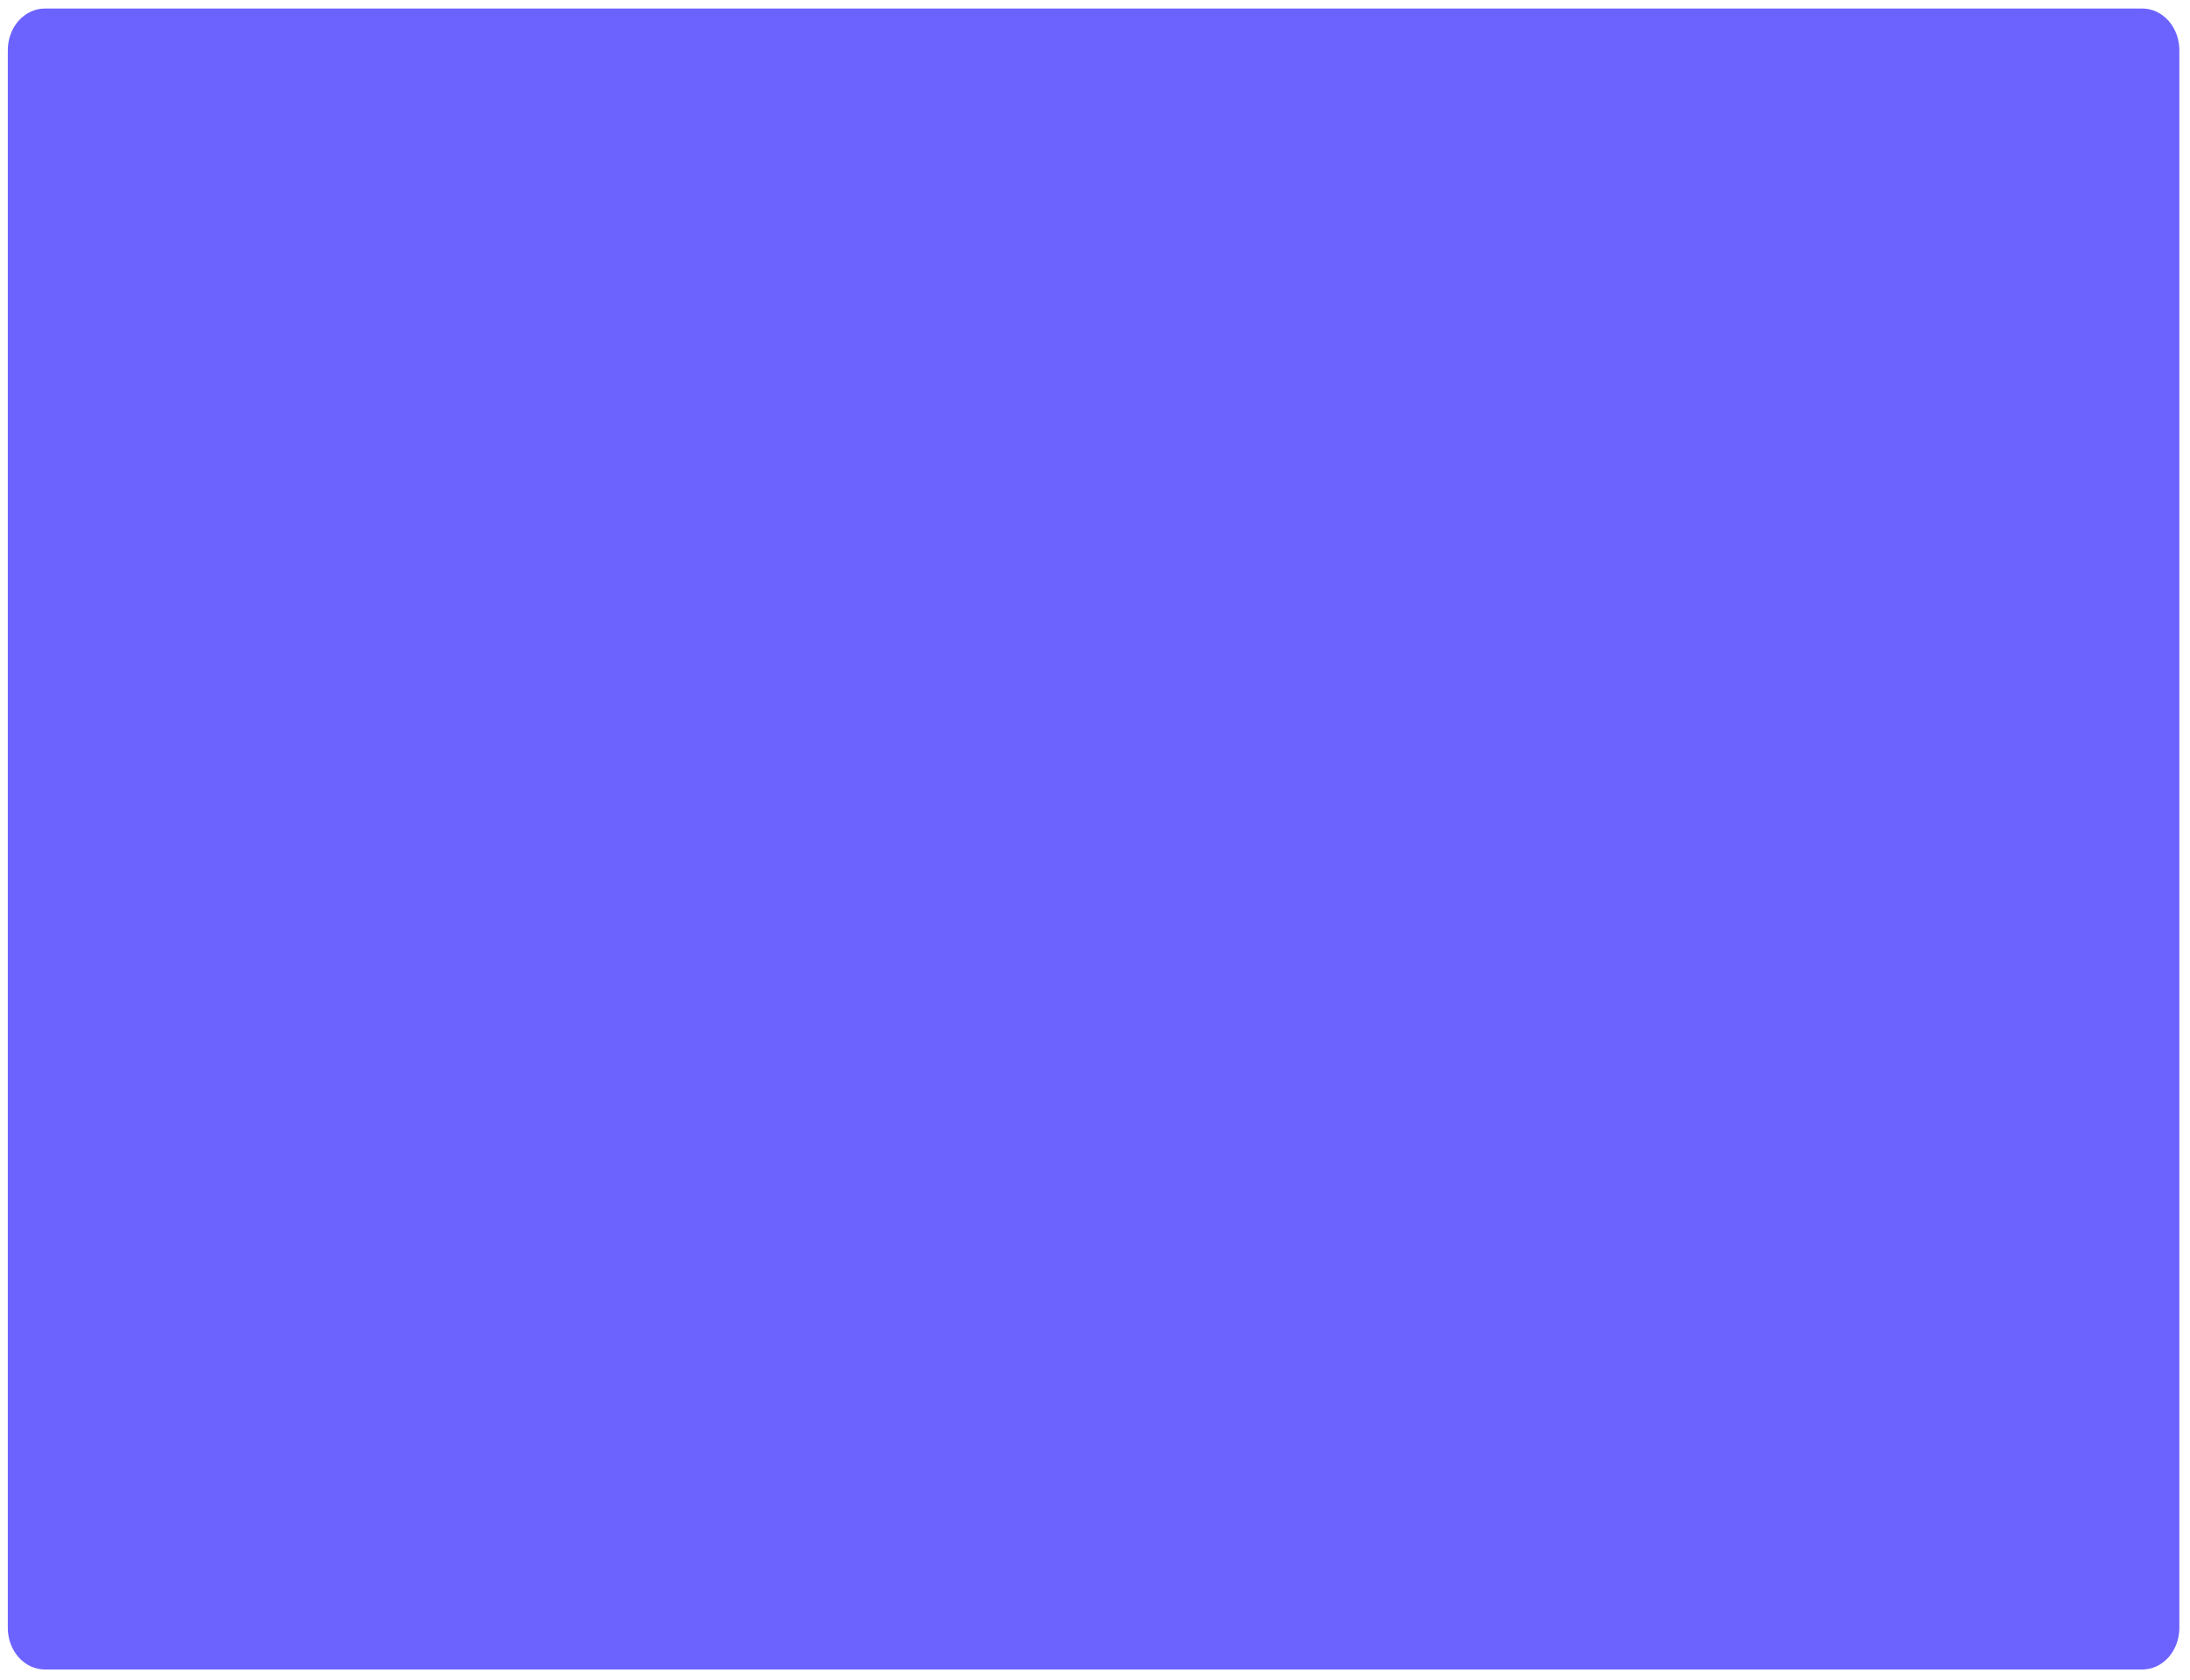 <svg width="116" height="89" viewBox="0 0 116 89" fill="none" xmlns="http://www.w3.org/2000/svg">
<path d="M0.413 2.658V86.238C0.414 86.822 0.621 87.381 0.988 87.794C1.355 88.206 1.853 88.439 2.372 88.439H113.477C113.996 88.439 114.494 88.206 114.861 87.794C115.228 87.381 115.435 86.822 115.436 86.238V2.658C115.436 2.073 115.229 1.513 114.862 1.099C114.495 0.686 113.997 0.453 113.477 0.452H2.372C1.852 0.453 1.354 0.686 0.987 1.099C0.62 1.513 0.414 2.073 0.413 2.658V2.658Z" fill="#6C63FF"/>
</svg>
